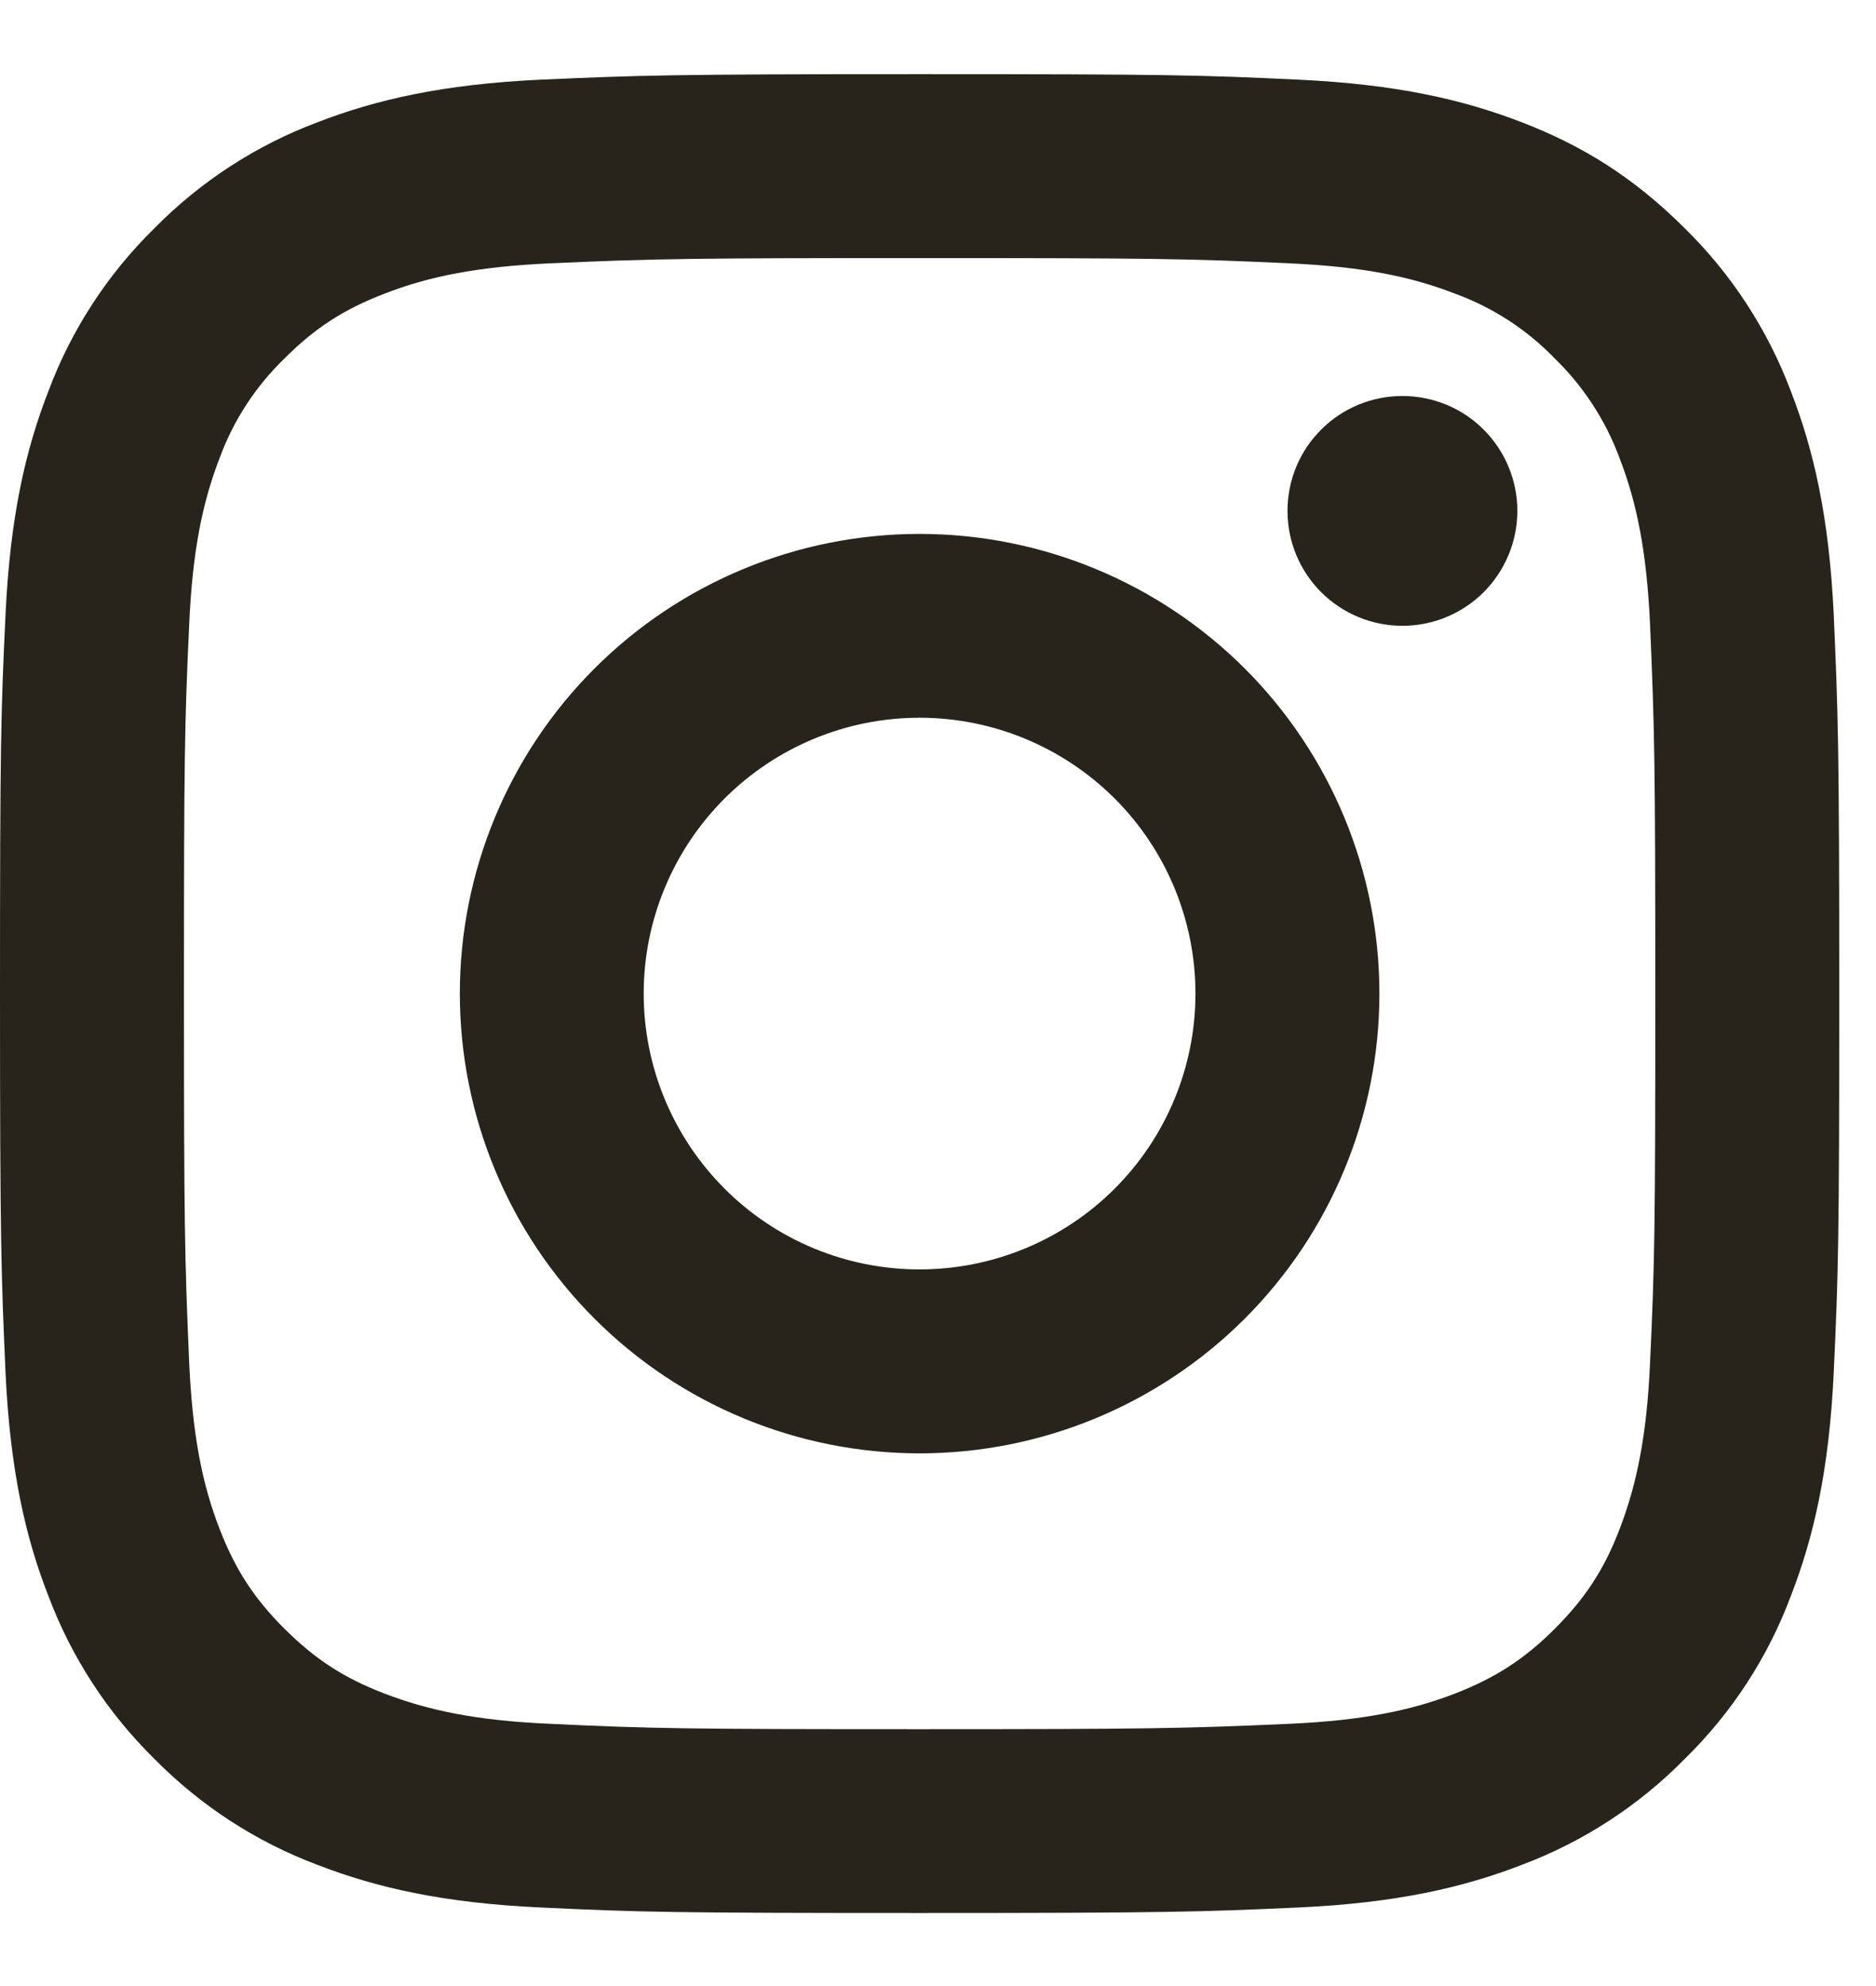 <?xml version="1.0" encoding="UTF-8"?> <svg xmlns="http://www.w3.org/2000/svg" width="17" height="18" viewBox="0 0 17 18" fill="none"><path d="M8.333 6.505C7.67 6.505 7.034 6.769 6.566 7.237C6.097 7.706 5.833 8.342 5.833 9.005C5.833 9.668 6.097 10.304 6.566 10.773C7.034 11.242 7.67 11.505 8.333 11.505C8.996 11.505 9.632 11.242 10.101 10.773C10.57 10.304 10.833 9.668 10.833 9.005C10.833 8.342 10.57 7.706 10.101 7.237C9.632 6.769 8.996 6.505 8.333 6.505ZM8.333 4.839C9.438 4.839 10.498 5.278 11.28 6.059C12.061 6.84 12.5 7.9 12.5 9.005C12.5 10.11 12.061 11.17 11.28 11.951C10.498 12.733 9.438 13.172 8.333 13.172C7.228 13.172 6.168 12.733 5.387 11.951C4.606 11.17 4.167 10.11 4.167 9.005C4.167 7.9 4.606 6.84 5.387 6.059C6.168 5.278 7.228 4.839 8.333 4.839V4.839ZM13.75 4.63C13.75 4.906 13.64 5.171 13.445 5.367C13.25 5.562 12.985 5.672 12.708 5.672C12.432 5.672 12.167 5.562 11.972 5.367C11.776 5.171 11.667 4.906 11.667 4.63C11.667 4.354 11.776 4.089 11.972 3.894C12.167 3.698 12.432 3.589 12.708 3.589C12.985 3.589 13.25 3.698 13.445 3.894C13.64 4.089 13.75 4.354 13.75 4.63V4.63ZM8.333 2.339C6.272 2.339 5.935 2.344 4.976 2.387C4.322 2.418 3.884 2.505 3.478 2.664C3.116 2.804 2.855 2.971 2.578 3.249C2.317 3.501 2.116 3.809 1.991 4.149C1.833 4.558 1.745 4.995 1.715 5.648C1.672 6.568 1.667 6.889 1.667 9.005C1.667 11.067 1.673 11.403 1.715 12.363C1.746 13.015 1.833 13.454 1.991 13.86C2.132 14.223 2.299 14.483 2.576 14.76C2.857 15.04 3.118 15.208 3.476 15.346C3.888 15.505 4.326 15.594 4.976 15.623C5.896 15.667 6.218 15.672 8.333 15.672C10.395 15.672 10.732 15.666 11.691 15.623C12.342 15.593 12.782 15.505 13.188 15.348C13.549 15.207 13.812 15.039 14.088 14.763C14.369 14.482 14.537 14.221 14.675 13.863C14.833 13.452 14.922 13.013 14.952 12.363C14.995 11.443 15 11.121 15 9.005C15 6.944 14.994 6.607 14.952 5.648C14.921 4.996 14.833 4.556 14.675 4.149C14.549 3.809 14.349 3.502 14.089 3.249C13.837 2.988 13.53 2.788 13.189 2.663C12.781 2.504 12.342 2.417 11.691 2.387C10.771 2.344 10.449 2.339 8.333 2.339ZM8.333 0.672C10.598 0.672 10.88 0.68 11.768 0.722C12.656 0.764 13.26 0.903 13.792 1.109C14.342 1.321 14.805 1.608 15.268 2.07C15.692 2.487 16.02 2.991 16.229 3.547C16.435 4.078 16.575 4.683 16.617 5.57C16.656 6.459 16.667 6.741 16.667 9.005C16.667 11.269 16.658 11.552 16.617 12.44C16.575 13.328 16.435 13.932 16.229 14.463C16.021 15.02 15.693 15.524 15.268 15.94C14.852 16.364 14.348 16.692 13.792 16.901C13.261 17.107 12.656 17.247 11.768 17.288C10.88 17.328 10.598 17.338 8.333 17.338C6.069 17.338 5.787 17.33 4.898 17.288C4.011 17.247 3.407 17.107 2.875 16.901C2.319 16.692 1.815 16.364 1.398 15.94C0.975 15.524 0.647 15.02 0.438 14.463C0.231 13.933 0.092 13.328 0.05 12.44C0.011 11.552 0 11.269 0 9.005C0 6.741 0.008 6.459 0.05 5.57C0.092 4.682 0.231 4.079 0.438 3.547C0.646 2.99 0.974 2.486 1.398 2.07C1.815 1.646 2.319 1.318 2.875 1.109C3.407 0.903 4.01 0.764 4.898 0.722C5.787 0.683 6.069 0.672 8.333 0.672Z" fill="#28241C"></path></svg> 
